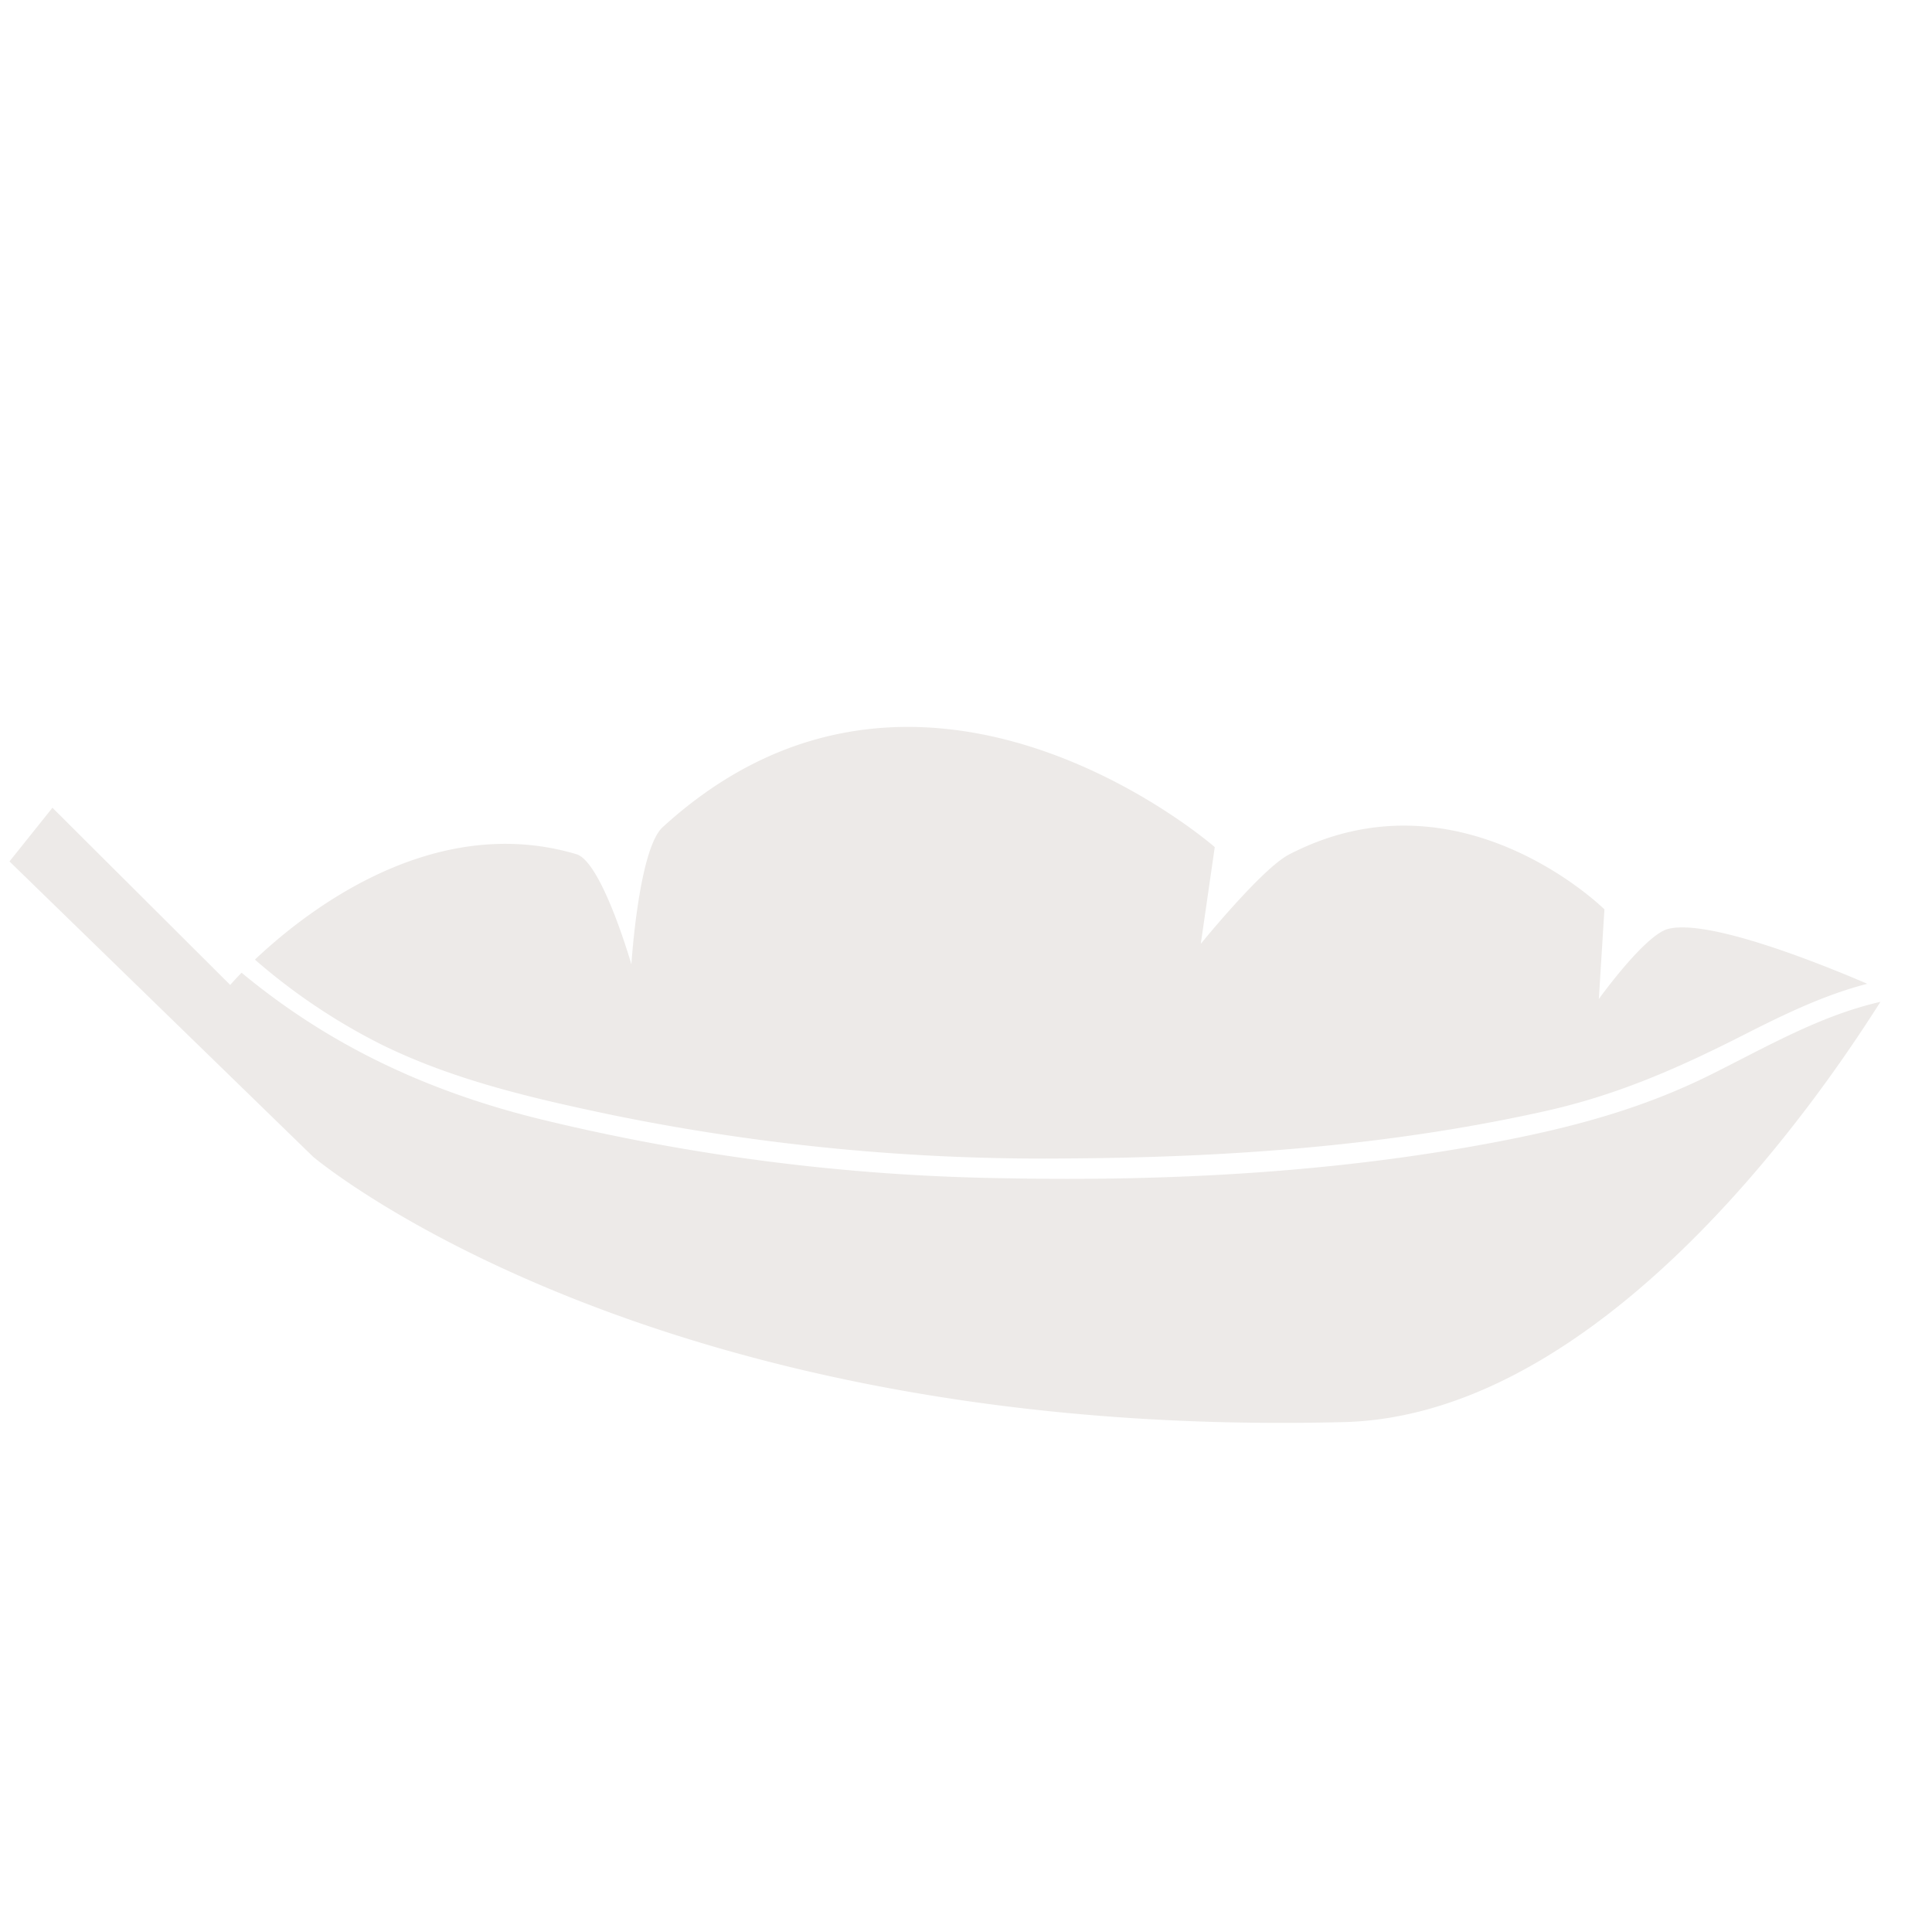 <svg xmlns="http://www.w3.org/2000/svg" width="382.61" height="379.917" viewBox="0 0 382.61 379.917">
  <g id="noun-banana-leaf-6361694" transform="matrix(-0.799, 0.602, -0.602, -0.799, 382.667, 211.917)" opacity="0.09">
    <path id="Tracé_4907" data-name="Tracé 4907" d="M242.333,167.741c-7.211-14.44-17.743-26.93-28.224-38.933a425.651,425.651,0,0,0-66.717-61.045C121.8,48.7,94.822,31.247,65.879,18.142,52.751,12.2,39.884,9.17,25.819,6.677,17.026,5.118,8.211,3.413,0,0,4.821,8.44,17.234,29.12,24.925,32.394c4.37,1.86,19.341-2.824,19.341-2.824L32.695,43.085s5.822,39.961,43.367,46.246c5.948,1,24.558-3.615,24.558-3.615L86.887,99.345s15.782,75.5,84.921,68.916c6.432-.612,21.29-17.972,21.29-17.972s-7.577,19.726-4.435,23.98c17.554,23.769,49.395,23.2,63.385,21.626A120.6,120.6,0,0,0,242.333,167.741Z" transform="translate(0 21.376)" fill="#341a01"/>
    <g id="Groupe_1338" data-name="Groupe 1338" transform="translate(0.071 0)">
      <path id="Tracé_4908" data-name="Tracé 4908" d="M266.262,179.171S247.244,94.675,134.9,14.427C90.925-16.984,13.475,11.938,0,16.957c11.178,5.028,23.624,6.487,35.6,8.719C49.861,28.333,62.692,33.4,75.787,39.757c29.771,14.458,57.728,33.25,83.891,53.789a412.527,412.527,0,0,1,66.785,65.236c14.452,17.924,24.12,36.651,29.184,58.007,2.072-.317,3.252-.578,3.252-.578l7,49.191,13.186-3.369Z" transform="translate(0)" fill="#341a01"/>
    </g>
  </g>
</svg>
